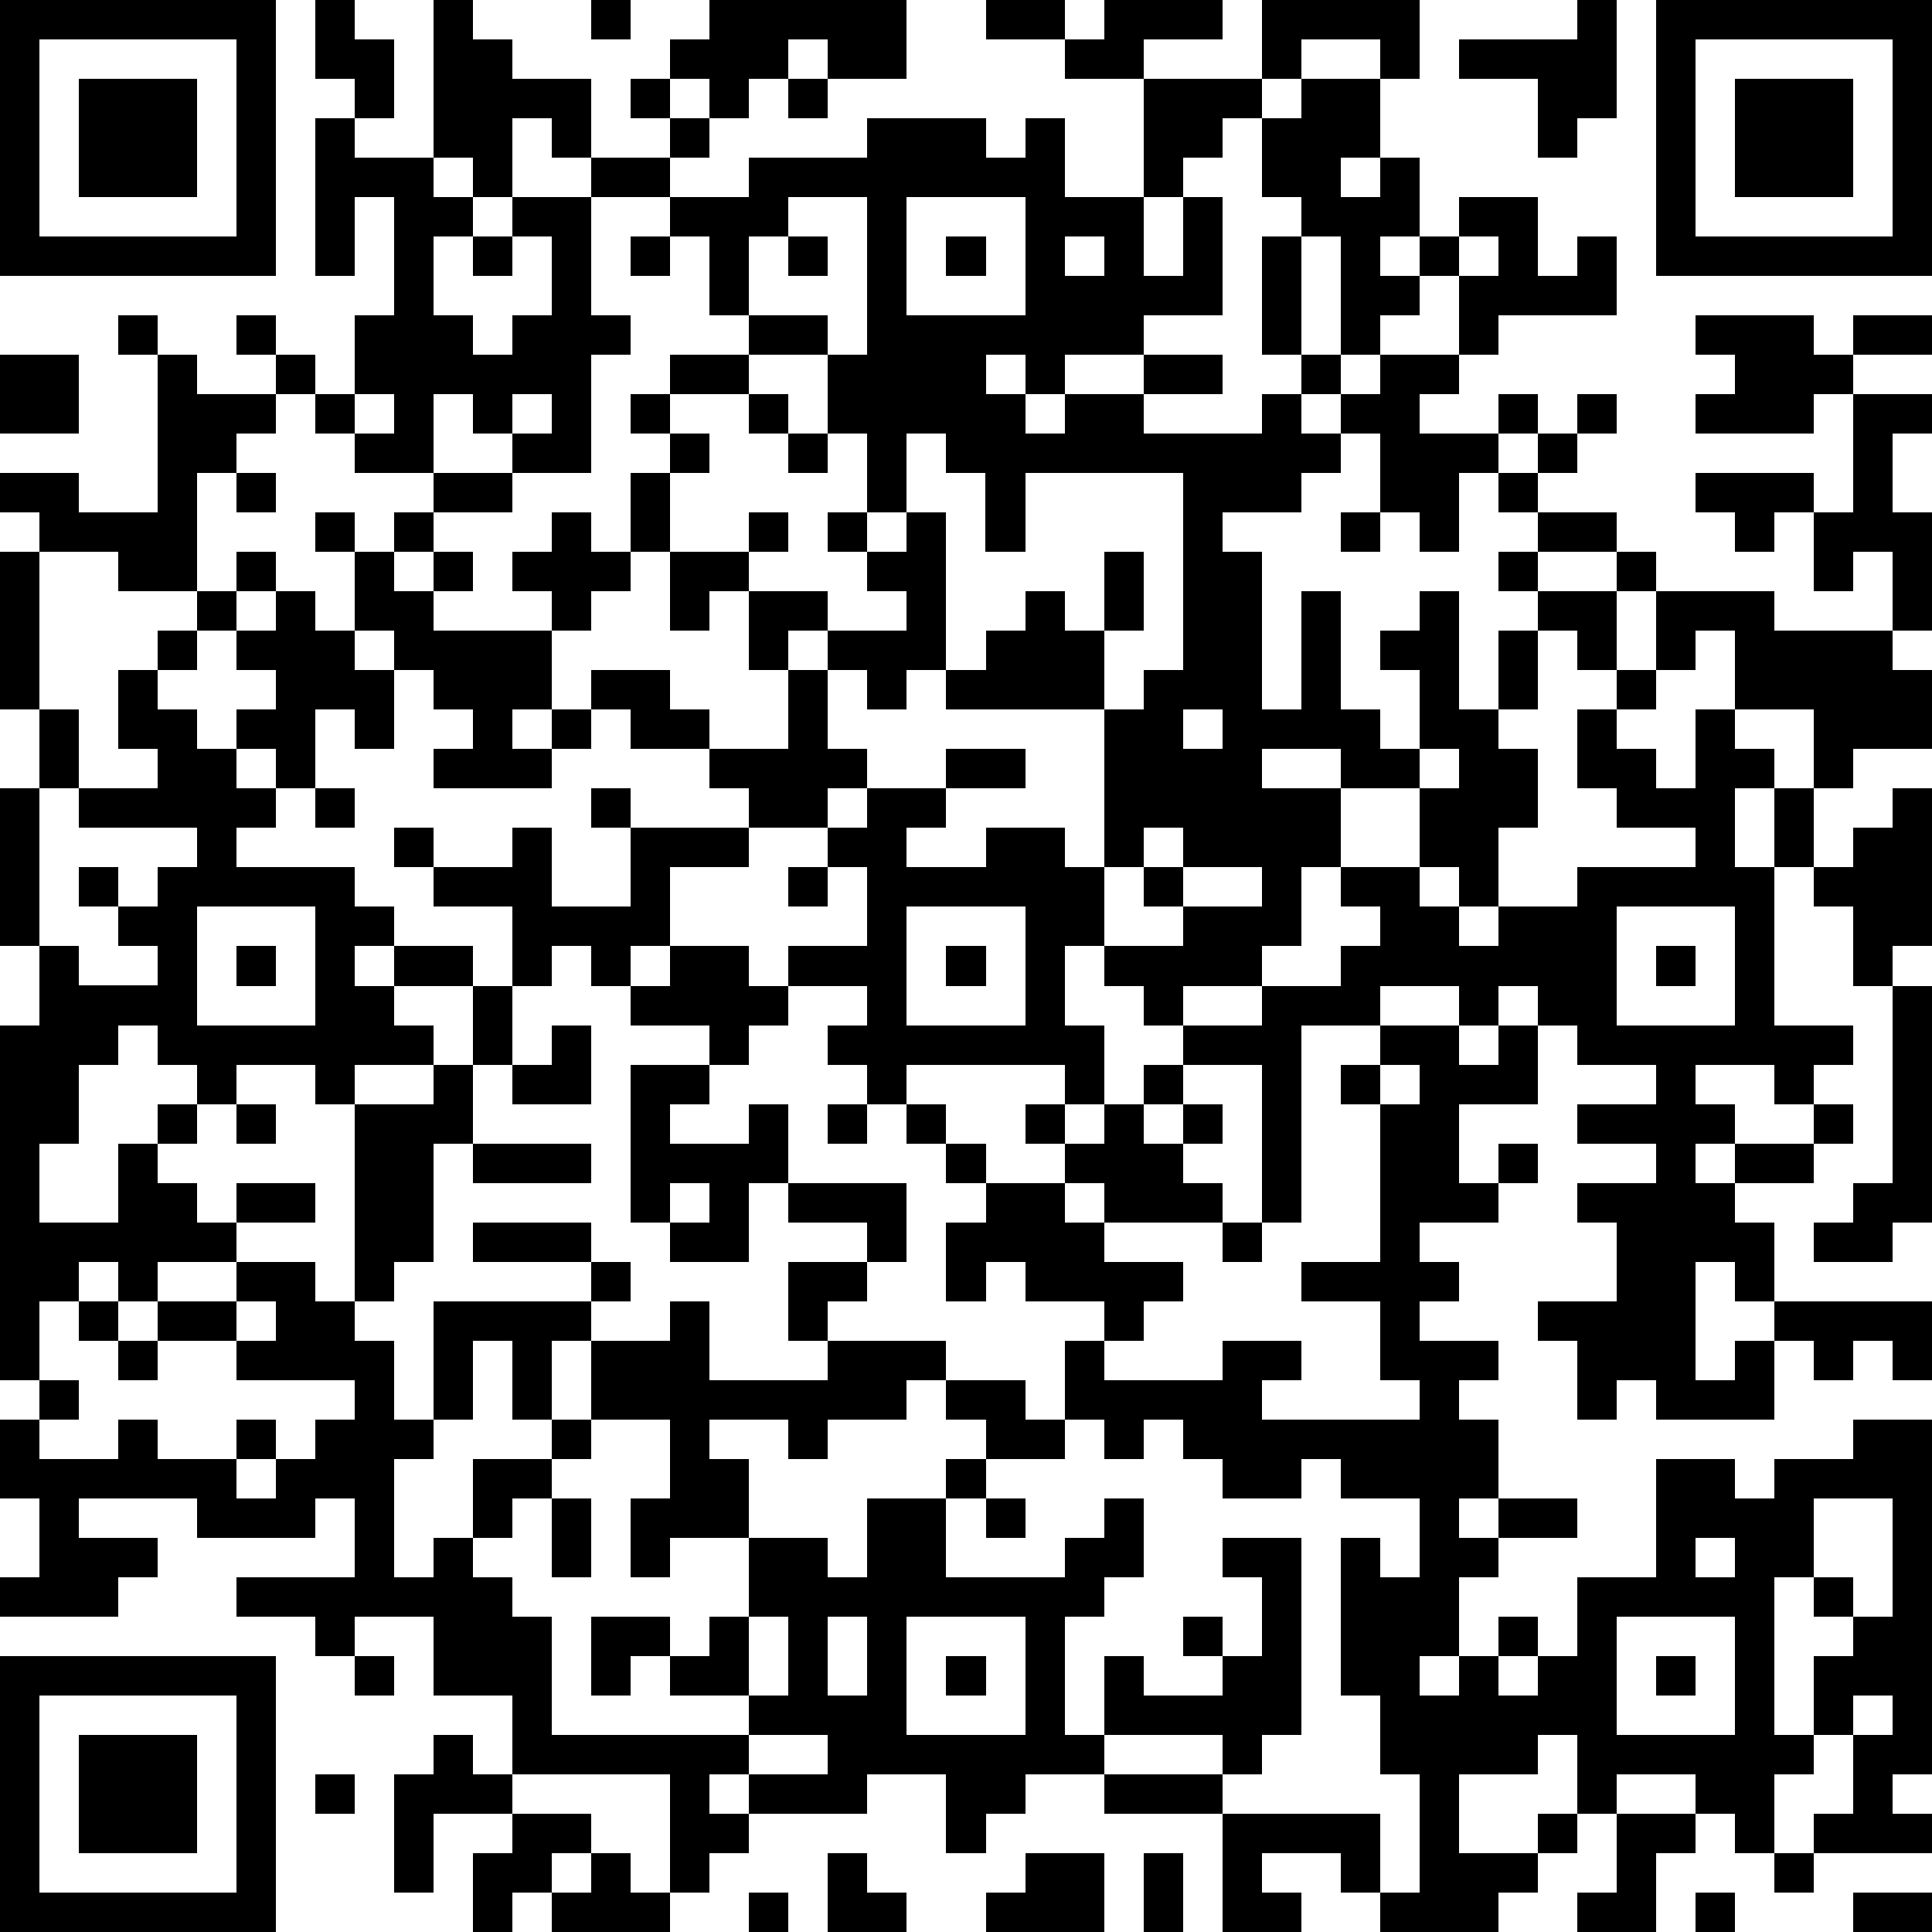 <?xml version="1.0" standalone="yes"?><svg version="1.1" xmlns="http://www.w3.org/2000/svg" xmlns:xlink="http://www.w3.org/1999/xlink" xmlns:ev="http://www.w3.org/2001/xml-events" width="196" height="196" shape-rendering="crispEdges"><path d="M0 0h7v7h-7zM8 0h1v1h1v2h-1v-1h-1zM11 0h1v1h1v1h2v2h-1v-1h-1v2h-1v-1h-1zM15 0h1v1h-1zM18 0h5v2h-2v-1h-1v1h-1v1h-1v-1h-1v-1h1zM25 0h2v1h-2zM28 0h3v1h-2v1h-2v-1h1zM32 0h4v2h-1v-1h-2v1h-1zM40 0h1v3h-1v1h-1v-2h-2v-1h3zM42 0h7v7h-7zM1 1v5h5v-5zM43 1v5h5v-5zM2 2h3v3h-3zM16 2h1v1h-1zM20 2h1v1h-1zM29 2h3v1h-1v1h-1v1h-1zM33 2h2v2h-1v1h1v-1h1v2h-1v1h1v-1h1v-1h2v2h1v-1h1v2h-3v1h-1v-2h-1v1h-1v1h-1v-3h-1v-1h-1v-2h1zM44 2h3v3h-3zM8 3h1v1h2v1h1v1h-1v2h1v1h1v-1h1v-2h-1v-1h2v-1h2v-1h1v1h-1v1h-2v3h1v1h-1v3h-2v-1h-1v-1h-1v2h-2v-1h-1v-1h-1v-1h-1v-1h1v1h1v1h1v-2h1v-3h-1v2h-1zM22 3h3v1h1v-1h1v2h2v2h1v-2h1v3h-2v1h-2v1h-1v-1h-1v1h1v1h1v-1h2v-1h2v1h-2v1h3v-1h1v-1h-1v-3h1v3h1v1h-1v1h1v-1h1v-1h2v1h-1v1h2v-1h1v1h-1v1h-1v2h-1v-1h-1v-2h-1v1h-1v1h-2v1h1v4h1v-3h1v3h1v1h1v-2h-1v-1h1v-1h1v3h1v-2h1v-1h-1v-1h1v-1h-1v-1h1v-1h1v-1h1v1h-1v1h-1v1h2v1h-2v1h2v-1h1v1h-1v2h-1v-1h-1v2h-1v1h1v2h-1v2h-1v-1h-1v-2h-2v-1h-2v1h2v2h-1v2h-1v1h-2v1h-1v-1h-1v-1h-1v2h1v2h-1v-1h-4v1h-1v-1h-1v-1h1v-1h-2v-1h2v-2h-1v-1h-2v-1h-1v-1h-2v-1h-1v-1h2v1h1v1h2v-2h-1v-2h-1v1h-1v-2h-1v-2h1v-1h-1v-1h1v-1h2v-1h-1v-2h-1v-1h2v-1h3zM20 5v1h-1v2h2v1h-2v1h-2v1h1v1h-1v2h2v-1h1v1h-1v1h2v1h-1v1h1v-1h2v-1h-1v-1h-1v-1h1v-2h-1v-2h1v-4zM23 5v3h3v-3zM12 6h1v1h-1zM16 6h1v1h-1zM20 6h1v1h-1zM24 6h1v1h-1zM27 6v1h1v-1zM37 6v1h1v-1zM3 8h1v1h-1zM43 8h3v1h1v-1h2v1h-2v1h-1v1h-3v-1h1v-1h-1zM0 9h2v2h-2zM4 9h1v1h2v1h-1v1h-1v3h-2v-1h-2v-1h-1v-1h2v1h2zM9 10v1h1v-1zM13 10v1h1v-1zM19 10h1v1h-1zM47 10h2v1h-1v2h1v3h-1v-2h-1v1h-1v-2h-1v1h-1v-1h-1v-1h3v1h1zM20 11h1v1h-1zM23 11v2h-1v1h1v-1h1v4h-1v1h-1v-1h-1v2h1v1h-1v1h1v-1h2v-1h2v1h-2v1h-1v1h2v-1h2v1h1v-4h-4v-1h1v-1h1v-1h1v1h1v-2h1v2h-1v2h1v-1h1v-5h-4v2h-1v-2h-1v-1zM6 12h1v1h-1zM11 12h2v1h-2zM8 13h1v1h-1zM10 13h1v1h-1zM14 13h1v1h1v1h-1v1h-1v-1h-1v-1h1zM34 13h1v1h-1zM0 14h1v4h-1zM6 14h1v1h-1zM9 14h1v1h1v-1h1v1h-1v1h3v2h-1v1h1v-1h1v1h-1v1h-3v-1h1v-1h-1v-1h-1v-1h-1zM5 15h1v1h-1zM7 15h1v1h1v1h1v2h-1v-1h-1v2h-1v-1h-1v-1h1v-1h-1v-1h1zM42 15h3v1h3v1h1v2h-2v1h-1v-2h-2v-2h-1v1h-1zM4 16h1v1h-1zM3 17h1v1h1v1h1v1h1v1h-1v1h3v1h1v1h-1v1h1v-1h2v1h-2v1h1v1h-2v1h-1v-1h-2v1h-1v-1h-1v-1h-1v1h-1v2h-1v2h2v-2h1v-1h1v1h-1v1h1v1h1v-1h2v1h-2v1h-2v1h-1v-1h-1v1h-1v2h-1v-9h1v-2h-1v-4h1v-2h1v2h-1v4h1v1h2v-1h-1v-1h-1v-1h1v1h1v-1h1v-1h-3v-1h2v-1h-1zM41 17h1v1h-1zM30 18v1h1v-1zM40 18h1v1h1v1h1v-2h1v1h1v1h-1v2h1v-2h1v2h-1v4h2v1h-1v1h-1v-1h-2v1h1v1h-1v1h1v-1h2v-1h1v1h-1v1h-2v1h1v2h-1v-1h-1v3h1v-1h1v-1h4v2h-1v-1h-1v1h-1v-1h-1v2h-3v-1h-1v1h-1v-2h-1v-1h2v-2h-1v-1h2v-1h-2v-1h2v-1h-2v-1h-1v-1h-1v1h-1v-1h-2v1h-2v5h-1v-4h-2v-1h2v-1h2v-1h1v-1h-1v-1h2v1h1v1h1v-1h2v-1h3v-1h-2v-1h-1zM36 19v1h1v-1zM8 20h1v1h-1zM15 20h1v1h-1zM48 20h1v4h-1v1h-1v-2h-1v-1h1v-1h1zM10 21h1v1h-1zM13 21h1v2h2v-2h3v1h-2v2h-1v1h-1v-1h-1v1h-1v-2h-2v-1h2zM29 21v1h-1v2h2v-1h-1v-1h1v-1zM20 22h1v1h-1zM30 22v1h2v-1zM5 23v3h3v-3zM23 23v3h3v-3zM41 23v3h3v-3zM6 24h1v1h-1zM17 24h2v1h1v1h-1v1h-1v-1h-2v-1h1zM24 24h1v1h-1zM42 24h1v1h-1zM12 25h1v2h-1zM48 25h1v6h-1v1h-2v-1h1v-1h1zM14 26h1v2h-2v-1h1zM35 26h2v1h1v-1h1v2h-2v2h1v-1h1v1h-1v1h-2v1h1v1h-1v1h2v1h-1v1h1v2h-1v1h1v-1h2v1h-2v1h-1v2h-1v1h1v-1h1v-1h1v1h-1v1h1v-1h1v-2h2v-3h2v1h1v-1h2v-1h2v9h-1v1h1v1h-3v-1h1v-2h-1v-2h1v-1h-1v-1h-1v4h1v1h-1v2h-1v-1h-1v-1h-2v1h-1v-2h-1v1h-2v2h2v-1h1v1h-1v1h-1v1h-3v-1h-1v-1h-2v1h1v1h-2v-3h-3v-1h-2v1h-1v1h-1v-2h-2v1h-3v-1h-1v1h1v1h-1v1h-1v-3h-4v-2h-2v-2h-2v1h-1v-1h-2v-1h3v-2h-1v1h-3v-1h-3v1h2v1h-1v1h-3v-1h1v-2h-1v-2h1v-1h1v1h-1v1h2v-1h1v1h2v-1h1v1h-1v1h1v-1h1v-1h1v-1h-3v-1h-2v-1h2v-1h2v1h1v-5h2v-1h1v2h-1v3h-1v1h-1v1h1v2h1v-3h4v-1h-3v-1h3v1h1v1h-1v1h-1v2h-1v-2h-1v2h-1v1h-1v3h1v-1h1v-2h2v-1h1v-2h2v-1h1v2h3v-1h-1v-2h2v-1h-2v-1h-1v2h-2v-1h-1v-4h2v1h-1v1h2v-1h1v2h3v2h-1v1h-1v1h3v1h-1v1h-2v1h-1v-1h-2v1h1v2h-2v1h-1v-2h1v-2h-2v1h-1v1h-1v1h-1v1h1v1h1v3h5v-1h-2v-1h-1v1h-1v-2h2v1h1v-1h1v-2h2v1h1v-2h2v-1h1v-1h-1v-1h2v1h1v-2h1v-1h-2v-1h-1v1h-1v-2h1v-1h-1v-1h-1v-1h1v1h1v1h2v-1h-1v-1h1v1h1v-1h1v-1h1v1h-1v1h1v-1h1v1h-1v1h1v1h-3v-1h-1v1h1v1h2v1h-1v1h-1v1h3v-1h2v1h-1v1h4v-1h-1v-2h-2v-1h2v-4h-1v-1h1zM35 27v1h1v-1zM6 28h1v1h-1zM21 28h1v1h-1zM12 29h3v1h-3zM17 30v1h1v-1zM31 31h1v1h-1zM2 33h1v1h-1zM6 33v1h1v-1zM3 34h1v1h-1zM27 36v1h-2v1h-1v2h3v-1h1v-1h1v2h-1v1h-1v3h1v-2h1v1h2v-1h-1v-1h1v1h1v-2h-1v-1h2v5h-1v1h-1v-1h-3v1h3v1h4v2h1v-3h-1v-2h-1v-4h1v1h1v-2h-2v-1h-1v1h-2v-1h-1v-1h-1v1h-1v-1zM14 38h1v2h-1zM25 38h1v1h-1zM46 38v2h1v1h1v-3zM43 39v1h1v-1zM19 41v2h1v-2zM21 41v2h1v-2zM23 41v3h3v-3zM41 41v3h3v-3zM0 42h7v7h-7zM9 42h1v1h-1zM24 42h1v1h-1zM42 42h1v1h-1zM1 43v5h5v-5zM47 43v1h1v-1zM2 44h3v3h-3zM11 44h1v1h1v1h-2v2h-1v-3h1zM19 44v1h2v-1zM8 45h1v1h-1zM13 46h2v1h-1v1h-1v1h-1v-2h1zM41 46h2v1h-1v2h-2v-1h1zM15 47h1v1h1v1h-3v-1h1zM21 47h1v1h1v1h-2zM26 47h2v2h-3v-1h1zM29 47h1v2h-1zM45 47h1v1h-1zM19 48h1v1h-1zM43 48h1v1h-1zM47 48h2v1h-2z" style="fill:#000" transform="translate(0,0) scale(4)"/></svg>